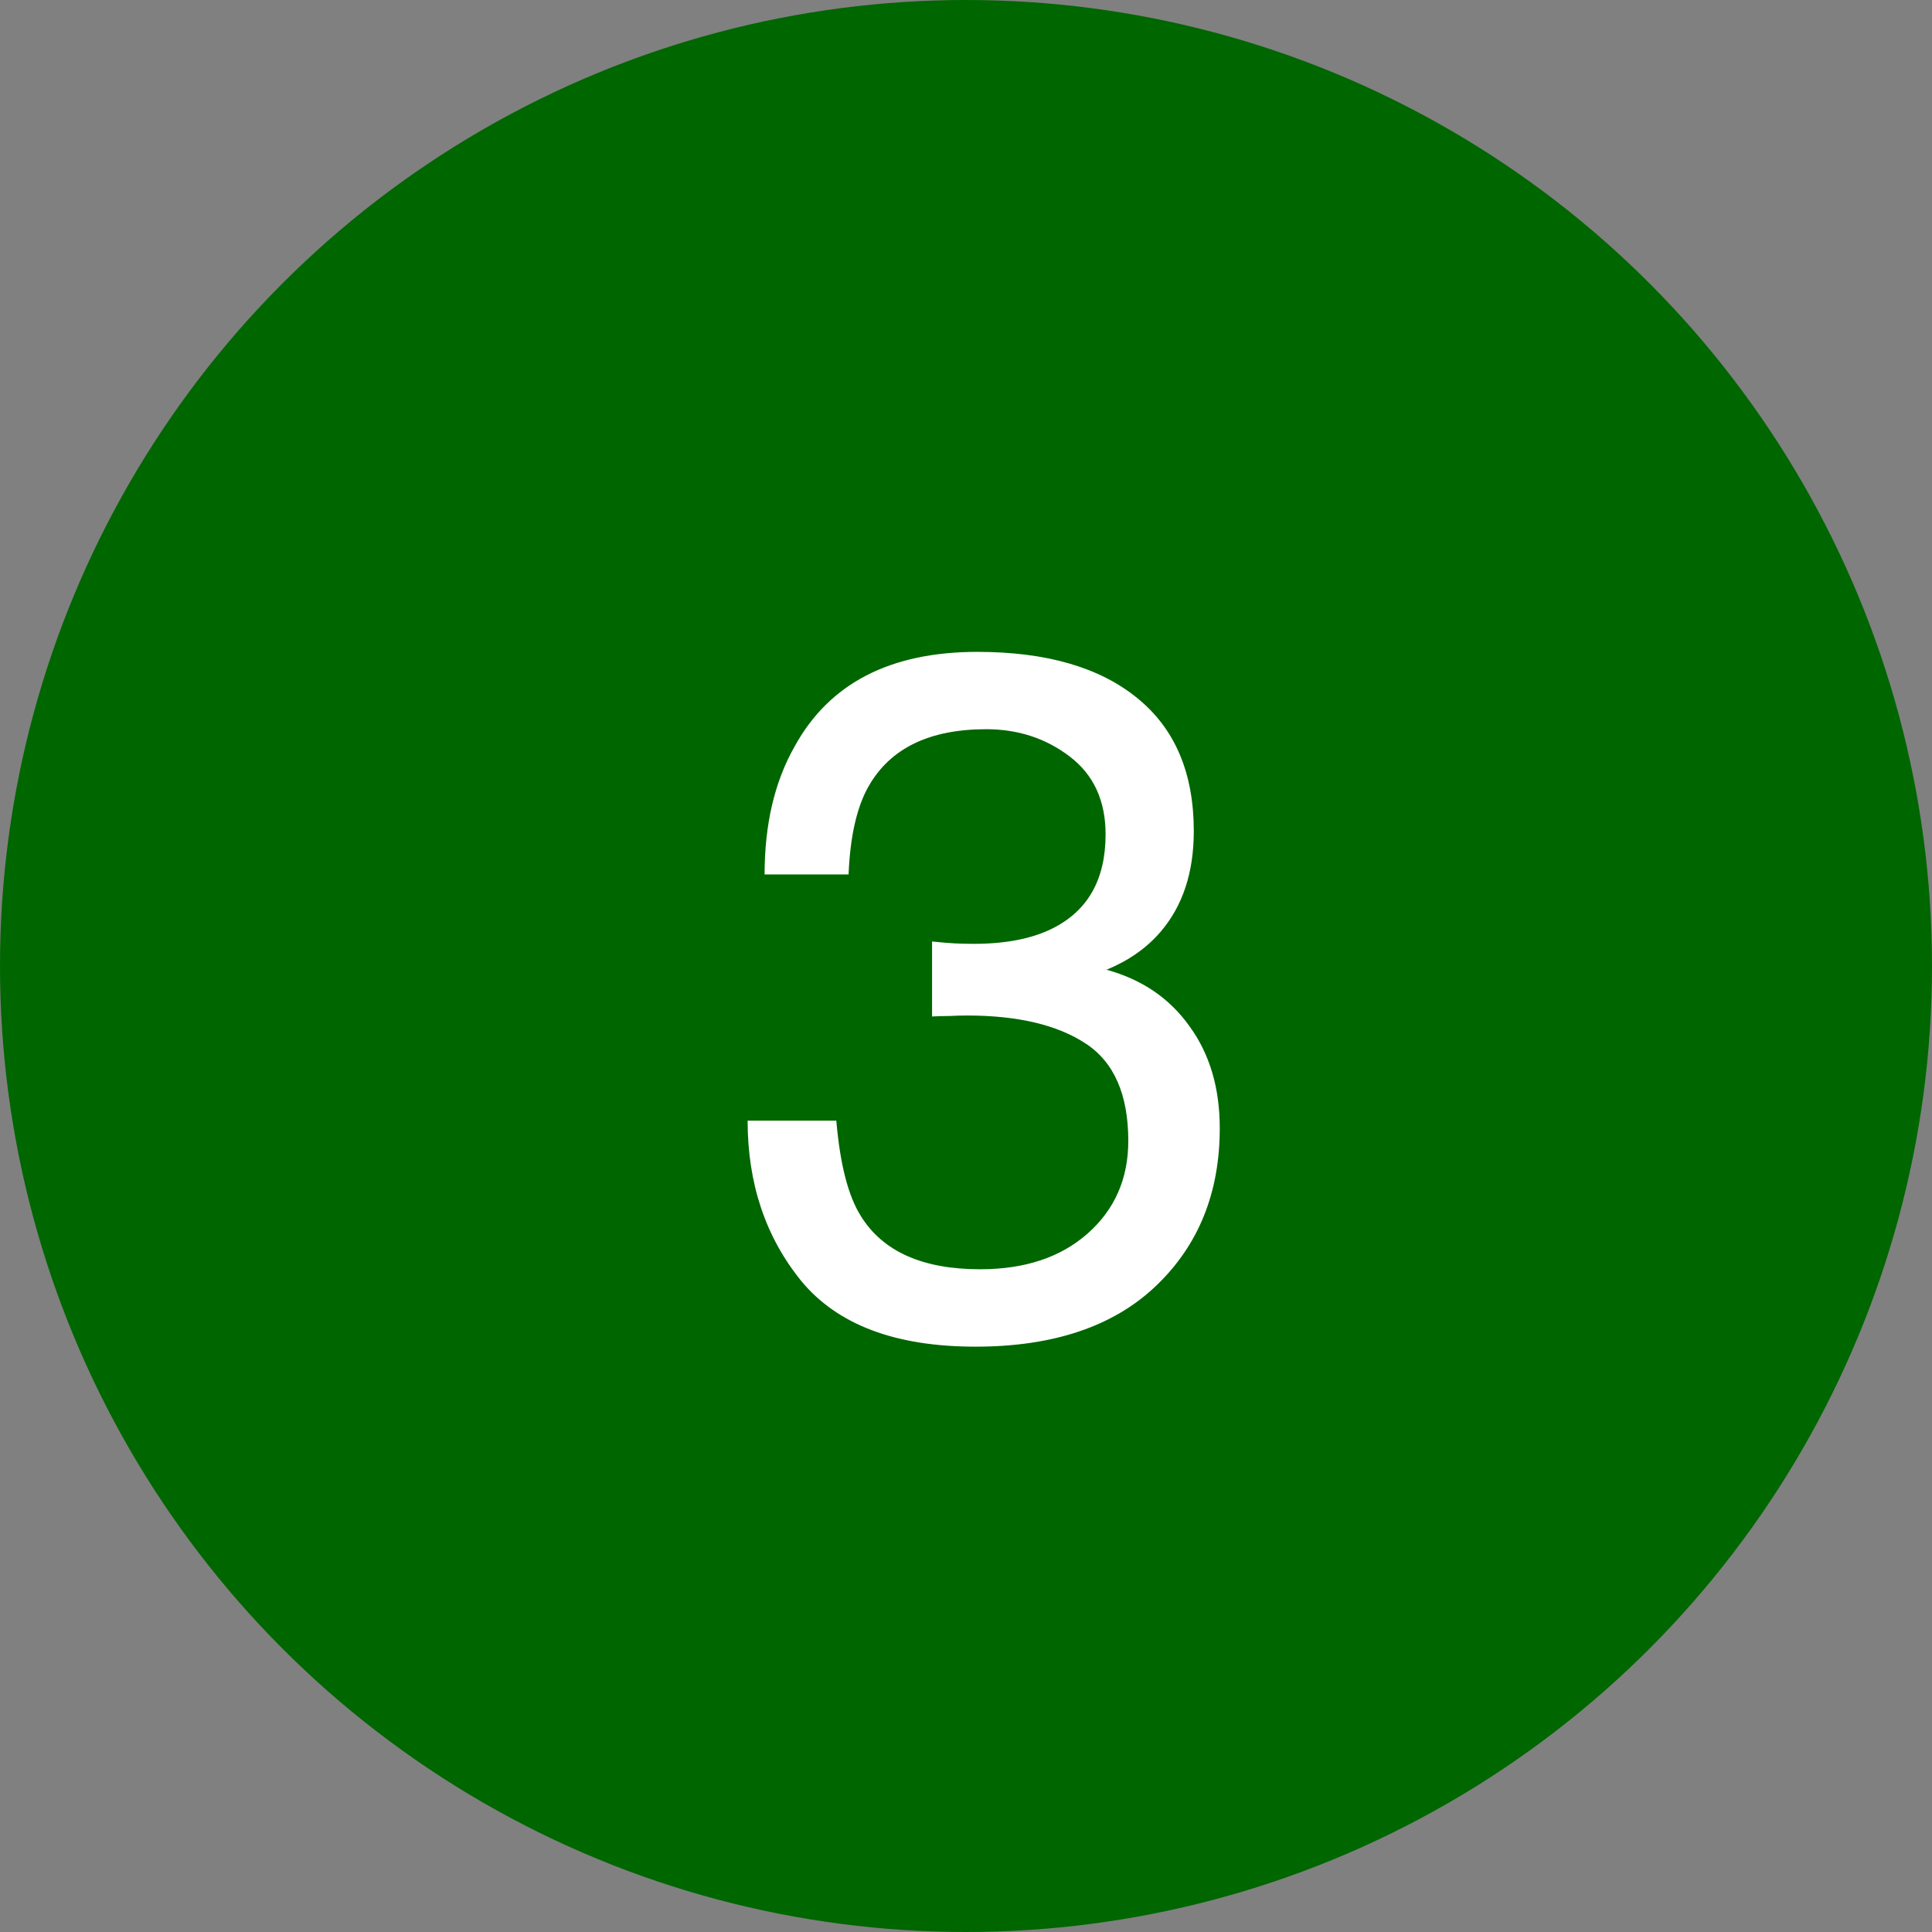 <svg width="32" height="32" viewBox="0 0 32 32" fill="none" xmlns="http://www.w3.org/2000/svg">
<rect x="0" y="0" width="32" height="32" fill="#808080" stroke="none"/>
<circle cx="16" cy="16" r="16" fill="#006600"/>
<path d="M16.156 22.305C14.833 22.305 13.872 21.943 13.273 21.219C12.68 20.49 12.383 19.604 12.383 18.562H13.852C13.914 19.287 14.05 19.812 14.258 20.141C14.622 20.729 15.281 21.023 16.234 21.023C16.974 21.023 17.568 20.826 18.016 20.43C18.463 20.034 18.688 19.523 18.688 18.898C18.688 18.128 18.451 17.588 17.977 17.281C17.508 16.974 16.854 16.82 16.016 16.82C15.922 16.82 15.825 16.823 15.727 16.828C15.633 16.828 15.537 16.831 15.438 16.836V15.594C15.583 15.609 15.706 15.62 15.805 15.625C15.904 15.63 16.01 15.633 16.125 15.633C16.651 15.633 17.083 15.55 17.422 15.383C18.016 15.091 18.312 14.57 18.312 13.82C18.312 13.263 18.115 12.833 17.719 12.531C17.323 12.229 16.862 12.078 16.336 12.078C15.398 12.078 14.75 12.391 14.391 13.016C14.193 13.359 14.081 13.849 14.055 14.484H12.664C12.664 13.651 12.831 12.943 13.164 12.359C13.737 11.318 14.745 10.797 16.188 10.797C17.328 10.797 18.211 11.052 18.836 11.562C19.461 12.068 19.773 12.802 19.773 13.766C19.773 14.453 19.588 15.01 19.219 15.438C18.99 15.703 18.693 15.912 18.328 16.062C18.917 16.224 19.375 16.537 19.703 17C20.037 17.458 20.203 18.021 20.203 18.688C20.203 19.755 19.852 20.625 19.148 21.297C18.445 21.969 17.448 22.305 16.156 22.305Z" fill="white"/>
</svg>
